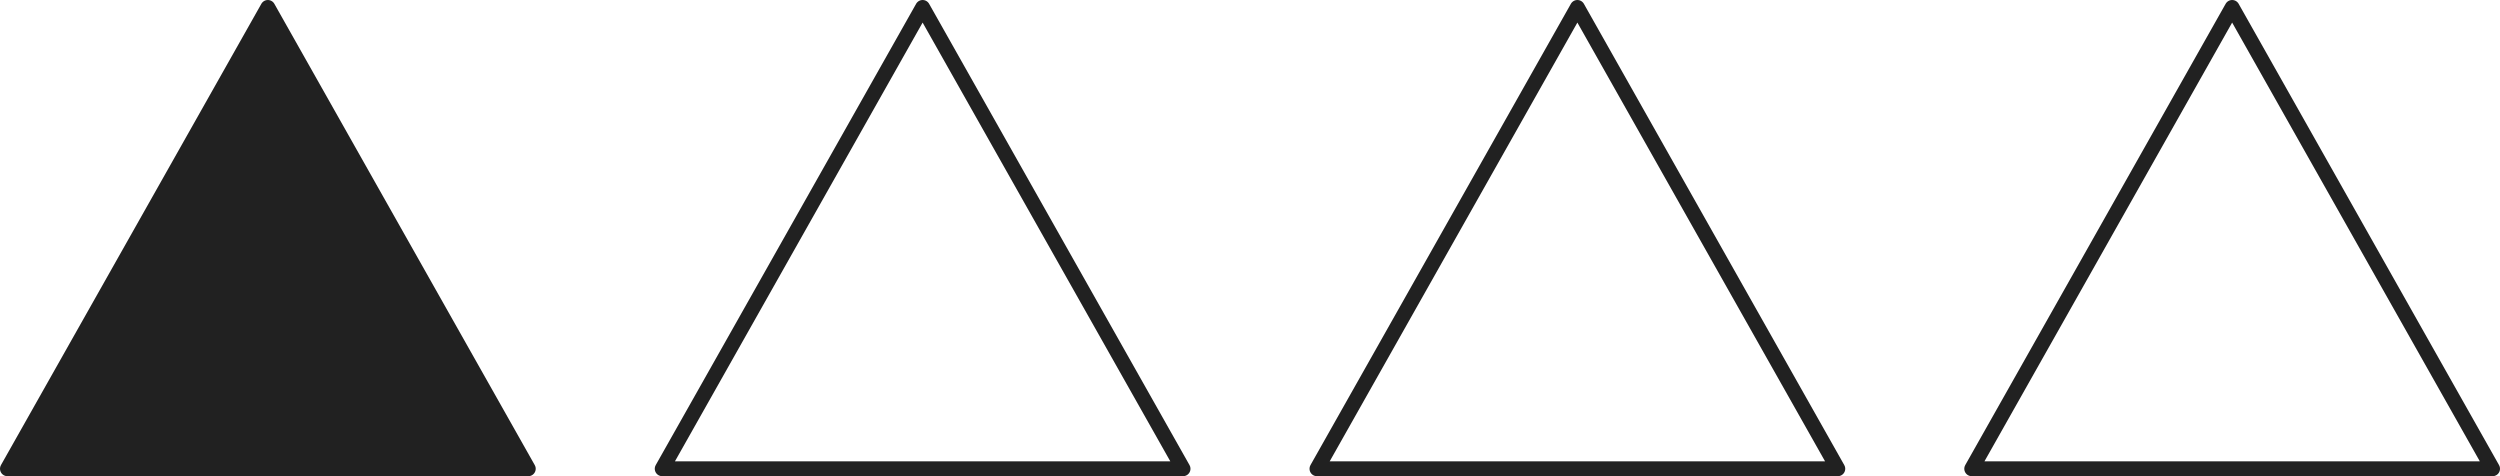 <?xml version="1.0" encoding="UTF-8" standalone="no"?>
<svg xmlns="http://www.w3.org/2000/svg" xmlns:xlink="http://www.w3.org/1999/xlink" xmlns:serif="http://www.serif.com/" width="100%" height="100%" viewBox="0 0 168 32" version="1.1" xml:space="preserve" style="fill-rule:evenodd;clip-rule:evenodd;stroke-linecap:round;stroke-linejoin:round;stroke-miterlimit:1.5;">
    <g transform="matrix(1,0,0,1,-118.5,-1241.5)">
        <path d="M136.5,1242L154,1273L119,1273L136.5,1242Z" style="fill:rgb(33,33,33);stroke:rgb(33,33,33);stroke-width:1px;"></path>
    </g>
    <g transform="matrix(1,0,0,1,-74.5,-1241.5)">
        <path d="M136.5,1242L154,1273L119,1273L136.5,1242Z" style="fill:none;stroke:rgb(33,33,33);stroke-width:1px;"></path>
    </g>
    <g transform="matrix(1,0,0,1,-30.5,-1241.5)">
        <path d="M136.5,1242L154,1273L119,1273L136.5,1242Z" style="fill:none;stroke:rgb(33,33,33);stroke-width:1px;"></path>
    </g>
    <g transform="matrix(1,0,0,1,13.5,-1241.5)">
        <path d="M136.5,1242L154,1273L119,1273L136.5,1242Z" style="fill:none;stroke:rgb(33,33,33);stroke-width:1px;"></path>
    </g>
</svg>
